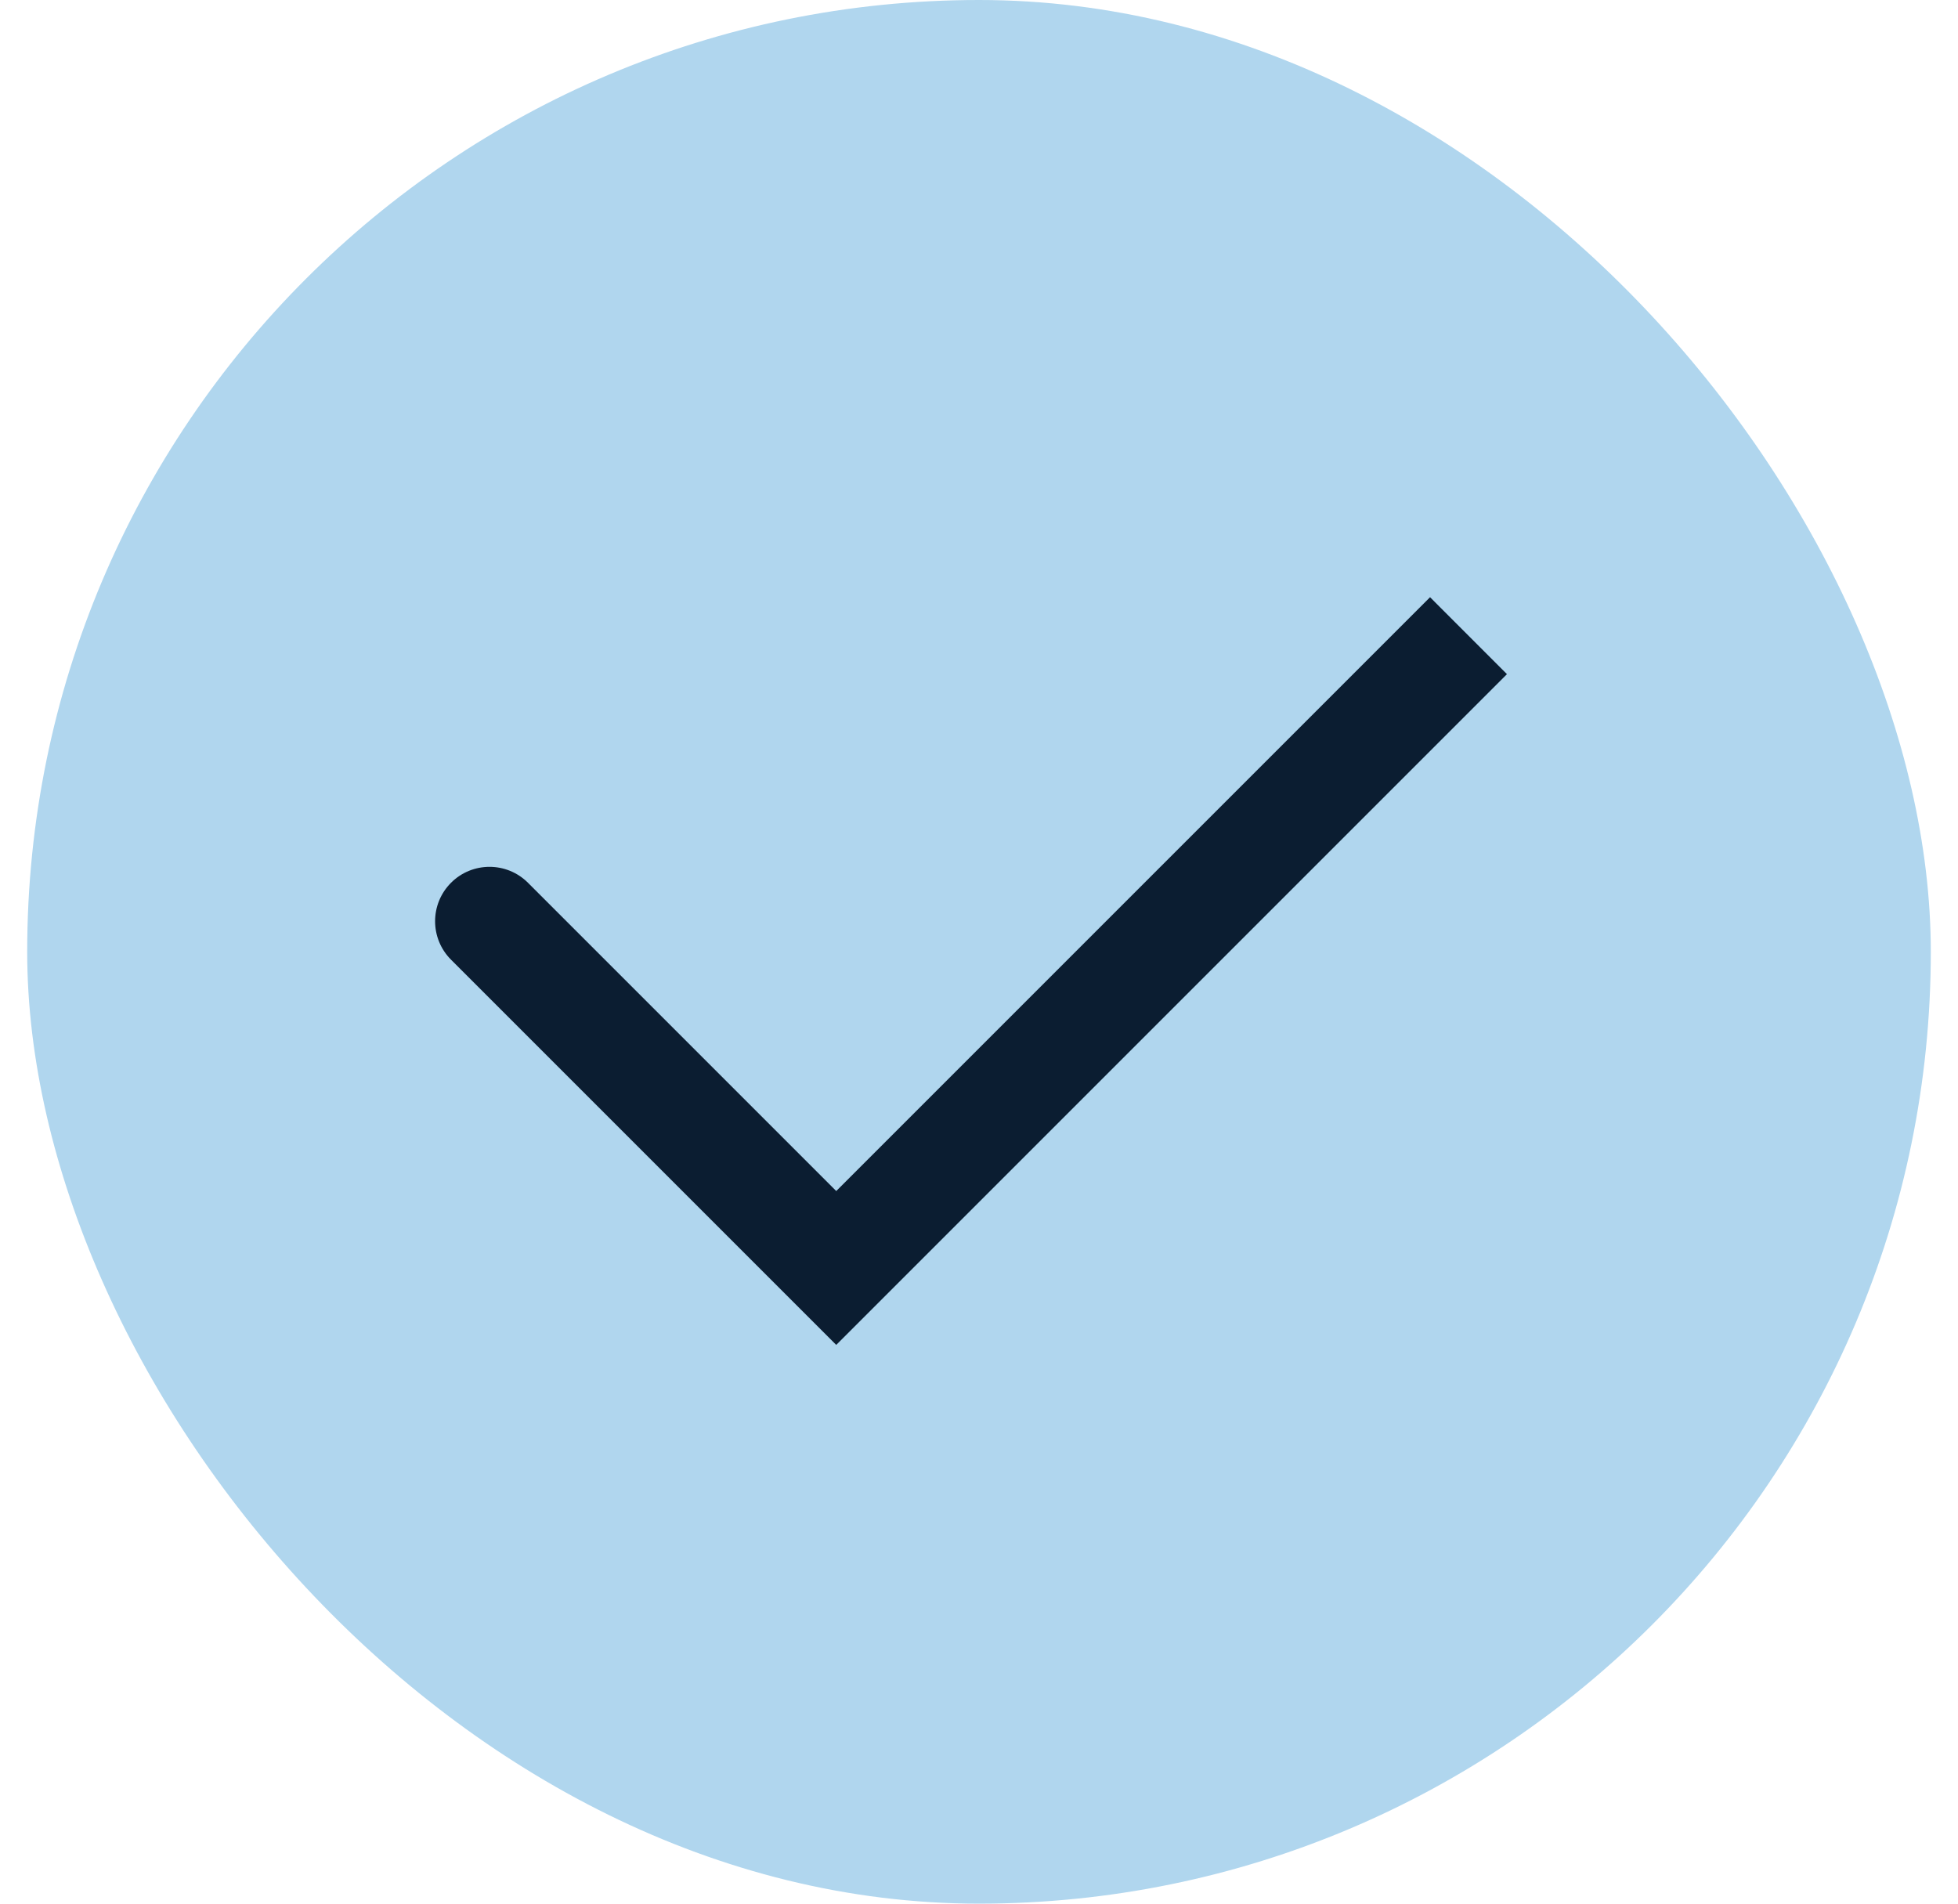 <?xml version="1.0" encoding="UTF-8"?> <svg xmlns="http://www.w3.org/2000/svg" width="36" height="35" viewBox="0 0 36 35" fill="none"><rect x="0.5" width="35" height="35" rx="17.5" fill="#B0D6EE"></rect><path d="M9.707 16.23C9.317 15.84 8.683 15.84 8.293 16.23C7.902 16.621 7.902 17.254 8.293 17.645L9.707 16.23ZM15.375 23.312L14.668 24.02L15.375 24.727L16.082 24.02L15.375 23.312ZM8.293 17.645L14.668 24.02L16.082 22.605L9.707 16.23L8.293 17.645ZM16.082 24.02L27.707 12.395L26.293 10.98L14.668 22.605L16.082 24.02Z" fill="#0B1D31"></path></svg> 